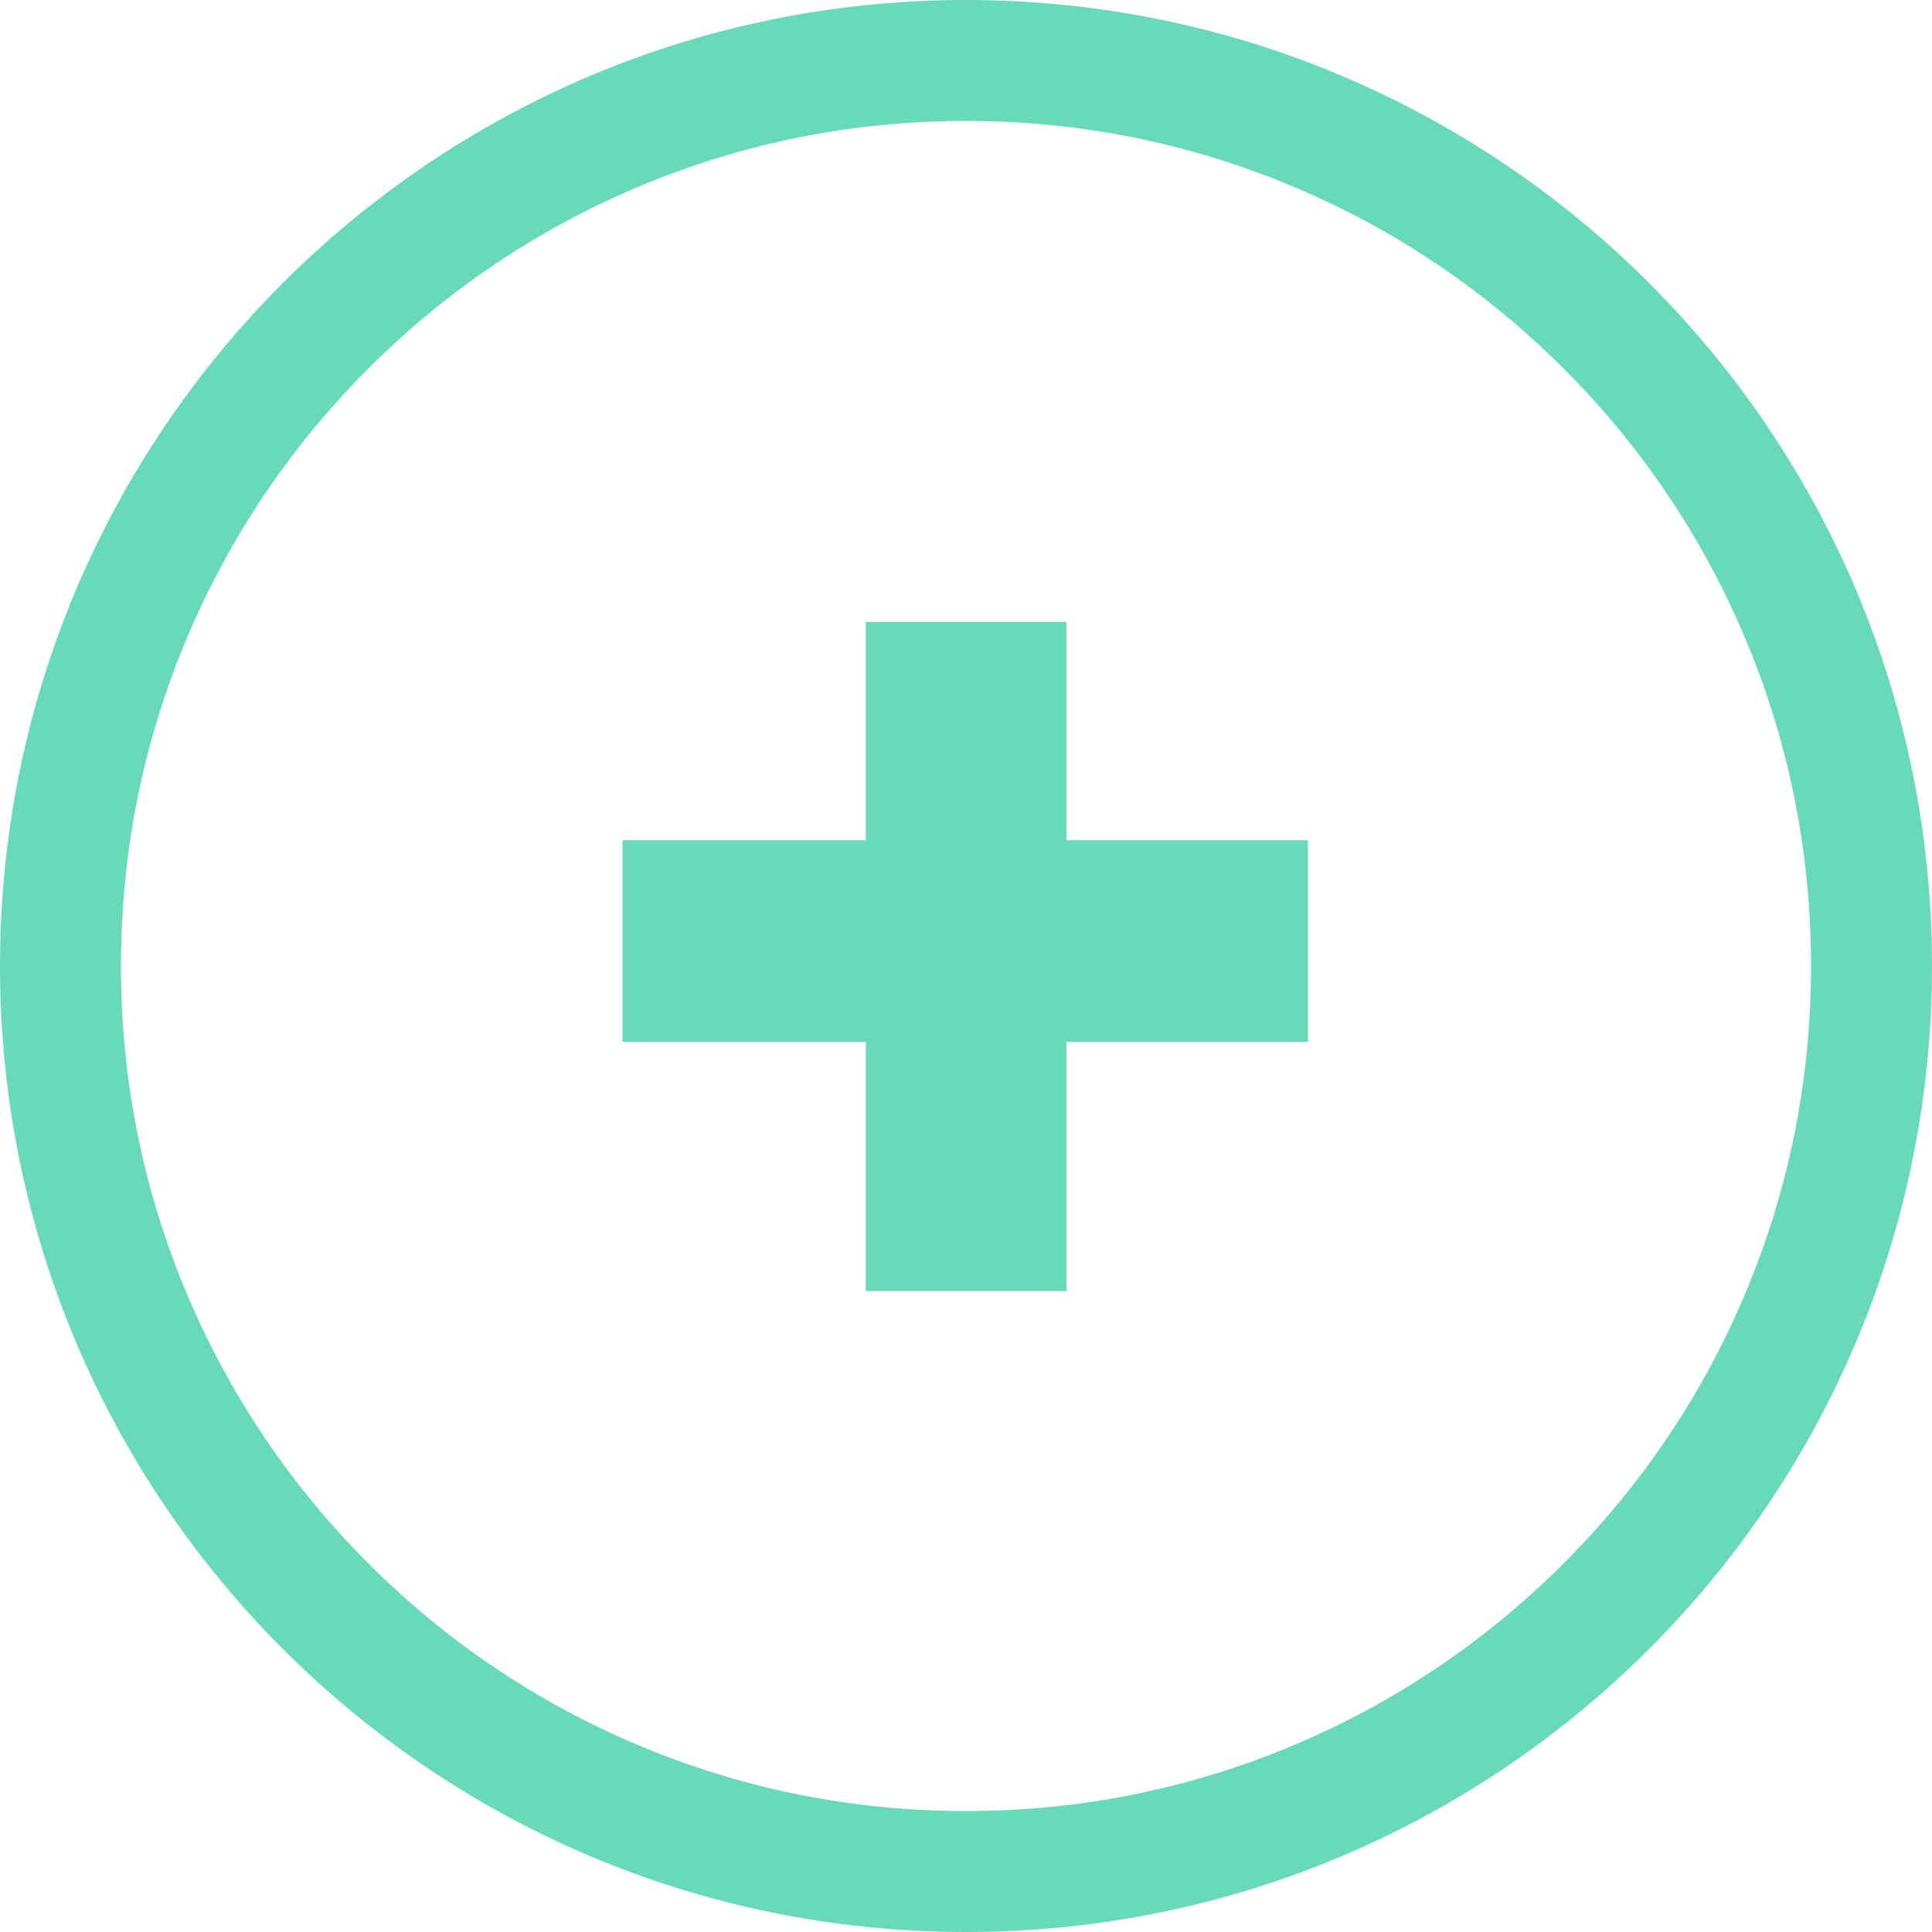 <?xml version="1.0" encoding="UTF-8"?> <svg xmlns="http://www.w3.org/2000/svg" width="47.916" height="47.916" viewBox="0 0 47.916 47.916"> <g id="_" data-name="+" transform="translate(-66 -62.958)"> <g id="Group_84" data-name="Group 84" transform="translate(66 62.958)"> <g id="Path_208" data-name="Path 208" transform="translate(0 0)" fill="none"> <path d="M23.958,0A23.958,23.958,0,1,1,0,23.958,23.958,23.958,0,0,1,23.958,0Z" stroke="none"></path> <path d="M 23.958 3 C 21.127 3 18.383 3.554 15.801 4.646 C 13.306 5.701 11.064 7.213 9.138 9.138 C 7.213 11.064 5.701 13.306 4.646 15.801 C 3.554 18.383 3 21.127 3 23.958 C 3 26.788 3.554 29.533 4.646 32.115 C 5.701 34.61 7.213 36.852 9.138 38.777 C 11.064 40.703 13.306 42.214 15.801 43.27 C 18.383 44.362 21.127 44.916 23.958 44.916 C 26.788 44.916 29.533 44.362 32.115 43.27 C 34.61 42.214 36.852 40.703 38.777 38.777 C 40.703 36.852 42.215 34.61 43.27 32.115 C 44.362 29.533 44.916 26.788 44.916 23.958 C 44.916 21.127 44.362 18.383 43.27 15.801 C 42.215 13.306 40.703 11.064 38.777 9.138 C 36.852 7.213 34.61 5.701 32.115 4.646 C 29.533 3.554 26.788 3 23.958 3 M 23.958 3.814697265625e-06 C 37.189 3.814697265625e-06 47.916 10.726 47.916 23.958 C 47.916 37.189 37.189 47.916 23.958 47.916 C 10.726 47.916 -3.814697265625e-06 37.189 -3.814697265625e-06 23.958 C -3.814697265625e-06 10.726 10.726 3.814697265625e-06 23.958 3.814697265625e-06 Z" stroke="none" fill="#68daba"></path> </g> </g> <rect id="Rectangle_35" data-name="Rectangle 35" width="17" height="5" transform="translate(81.439 83.796)" fill="#68daba"></rect> <rect id="Rectangle_37" data-name="Rectangle 37" width="16.595" height="4.978" transform="translate(87.471 94.979) rotate(-90)" fill="#68daba"></rect> </g> </svg> 